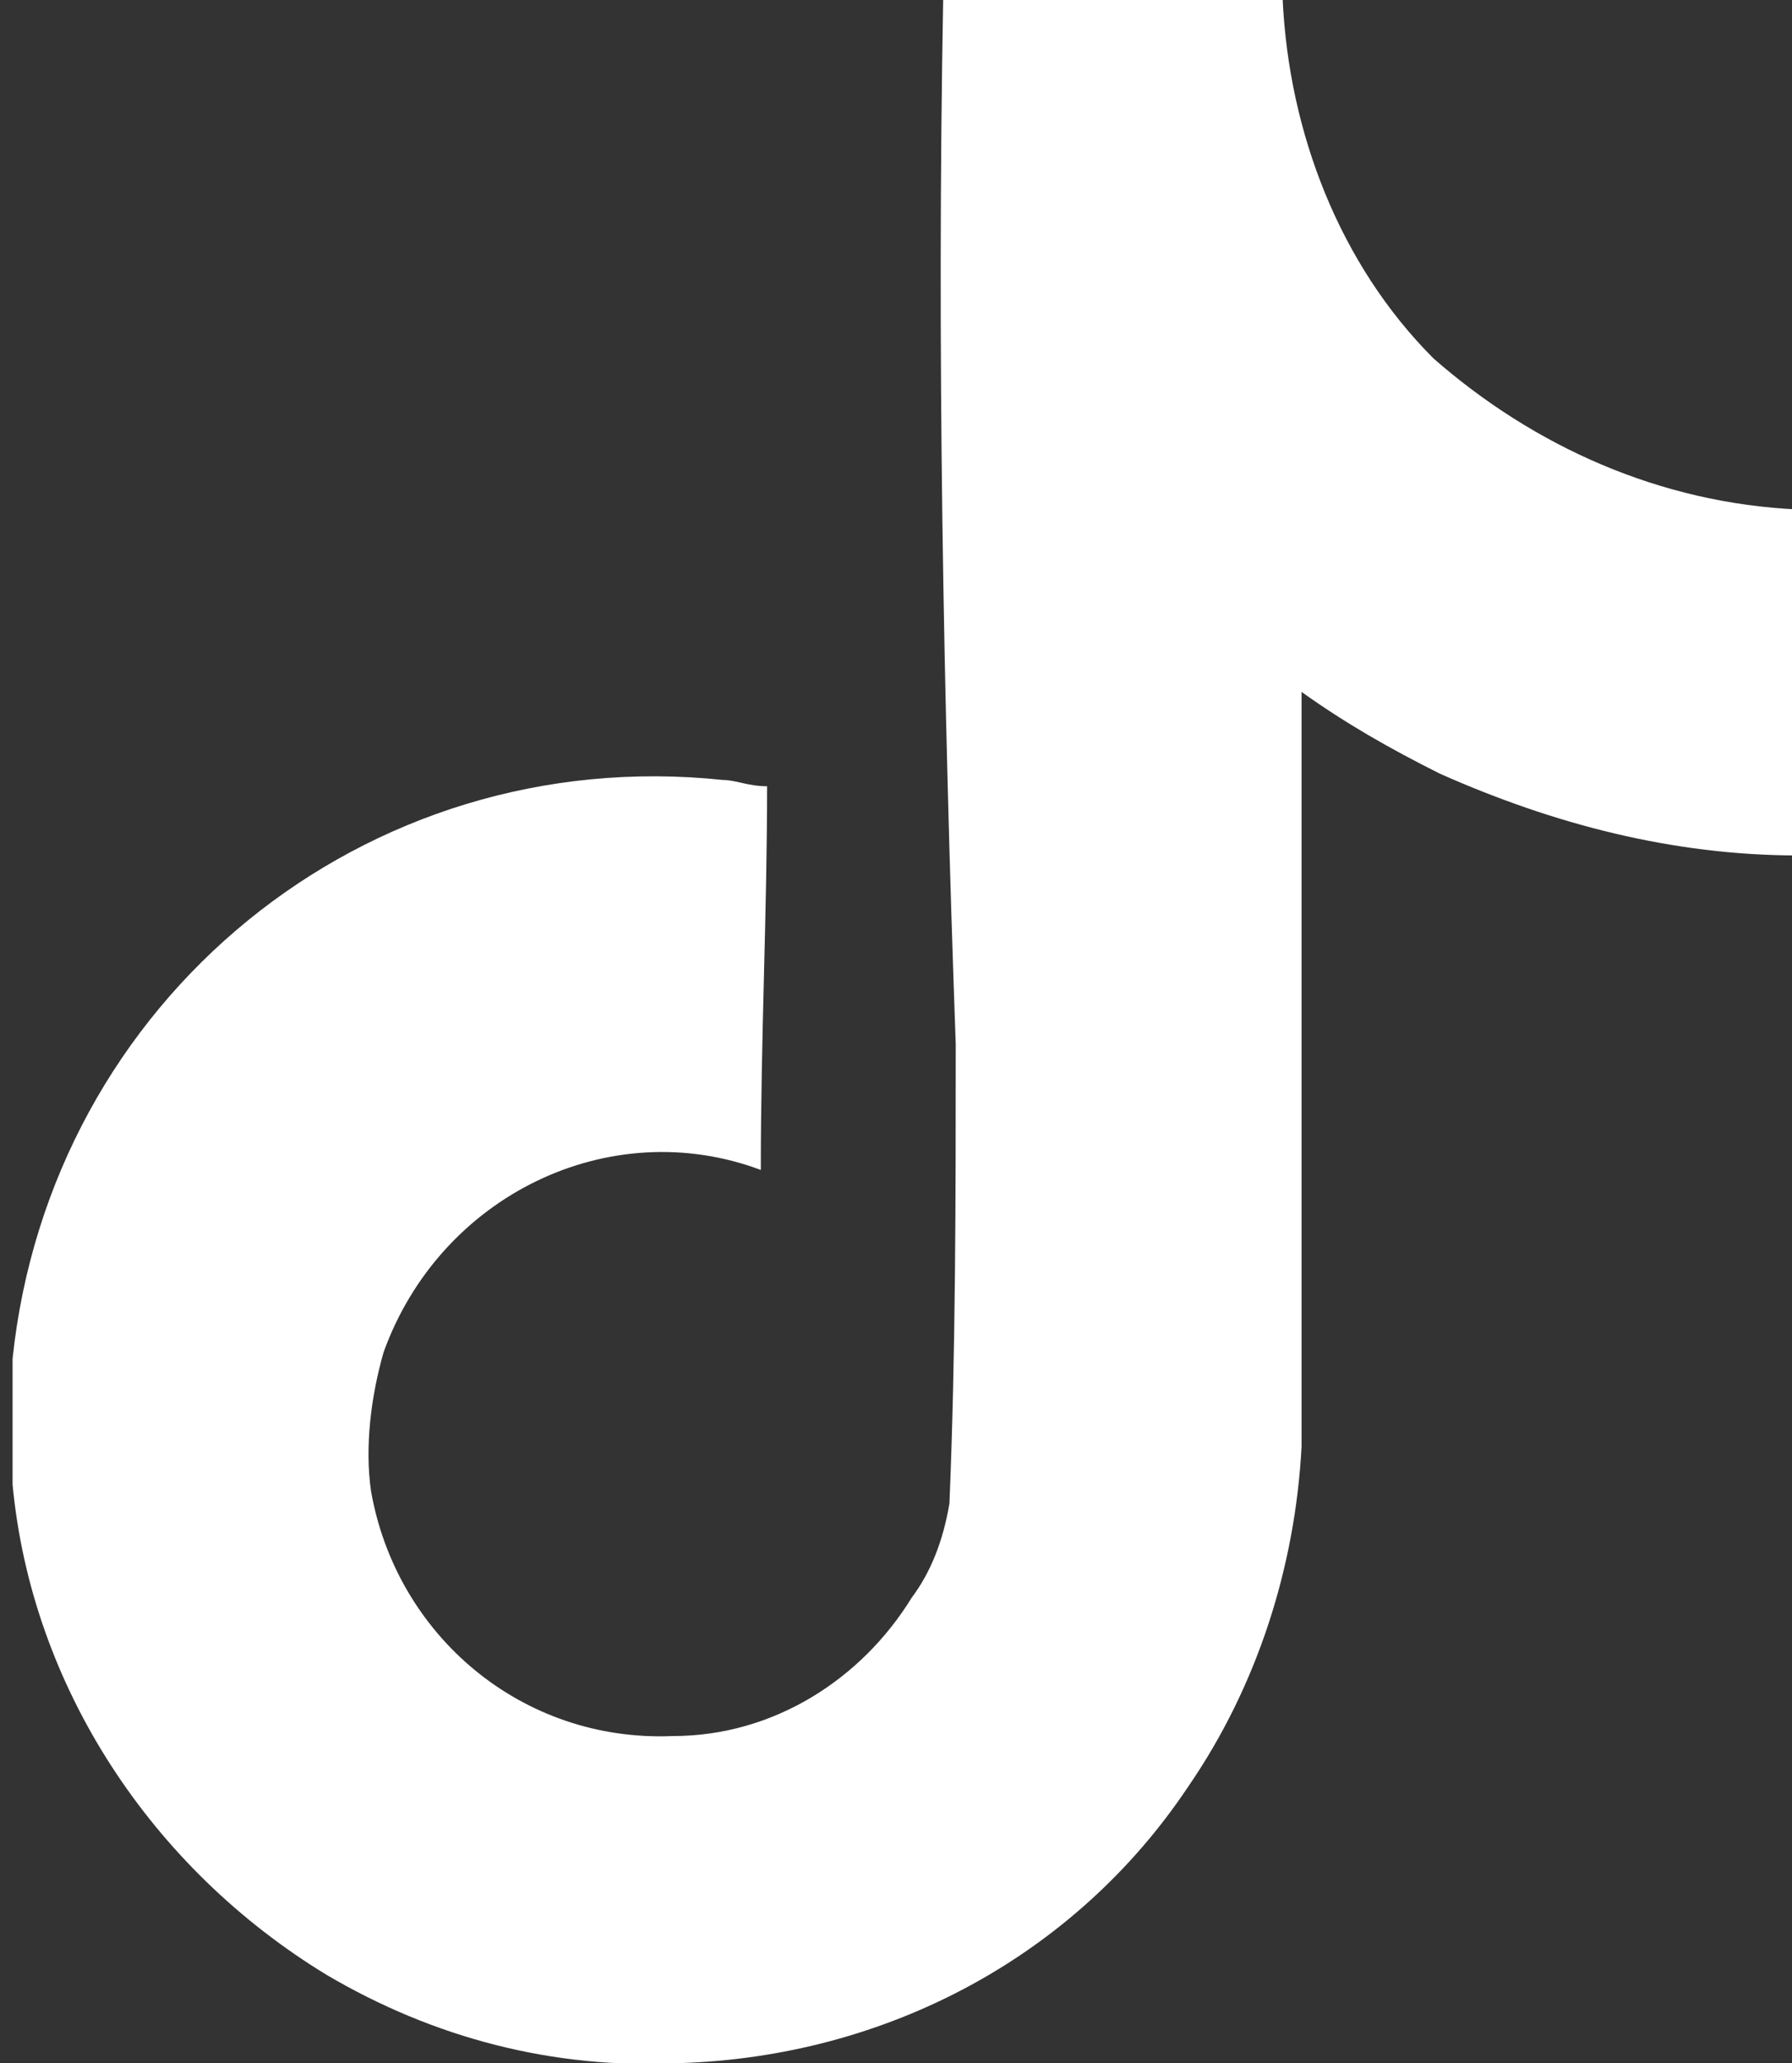 <?xml version="1.0" encoding="utf-8"?>
<!-- Generator: Adobe Illustrator 24.3.0, SVG Export Plug-In . SVG Version: 6.00 Build 0)  -->
<svg version="1.1" id="Warstwa_1" xmlns="http://www.w3.org/2000/svg" xmlns:xlink="http://www.w3.org/1999/xlink" x="0px" y="0px"
	 viewBox="0 0 28.5 32.8" style="enable-background:new 0 0 28.5 32.8;" xml:space="preserve">
<rect x="0" y="0" width="28.5" height="32.8" fill="#333333" stroke="none"/>
<style type="text/css">
	.st0{fill:#FFFFFF;}
</style>
<path id="Icon_simple-tiktok" class="st0" d="M15,0c1.8,0,3.6,0,5.4,0c0.1,2.1,0.9,4.2,2.4,5.7c1.6,1.4,3.6,2.3,5.8,2.4v5.5
	c-2,0-3.9-0.5-5.7-1.3c-0.8-0.4-1.5-0.8-2.2-1.3c0,4,0,8,0,12c-0.1,1.9-0.7,3.8-1.8,5.4c-1.8,2.7-4.8,4.3-8.1,4.4
	c-2,0.1-3.9-0.4-5.6-1.4c-2.8-1.7-4.7-4.6-5-7.8c0-0.7,0-1.4,0-2c0.6-5.7,5.6-9.8,11.3-9.2c0.2,0,0.4,0.1,0.7,0.1c0,2-0.1,4-0.1,6.1
	c-2.4-0.9-5.1,0.4-6,2.9c0,0,0,0,0,0c-0.2,0.7-0.3,1.5-0.2,2.2c0.4,2.3,2.4,4,4.8,3.9c1.6,0,3-0.9,3.8-2.2c0.3-0.4,0.5-0.9,0.6-1.5
	c0.1-2.4,0.1-4.9,0.1-7.3C15,11,14.9,5.5,15,0L15,0z"/>
</svg>
